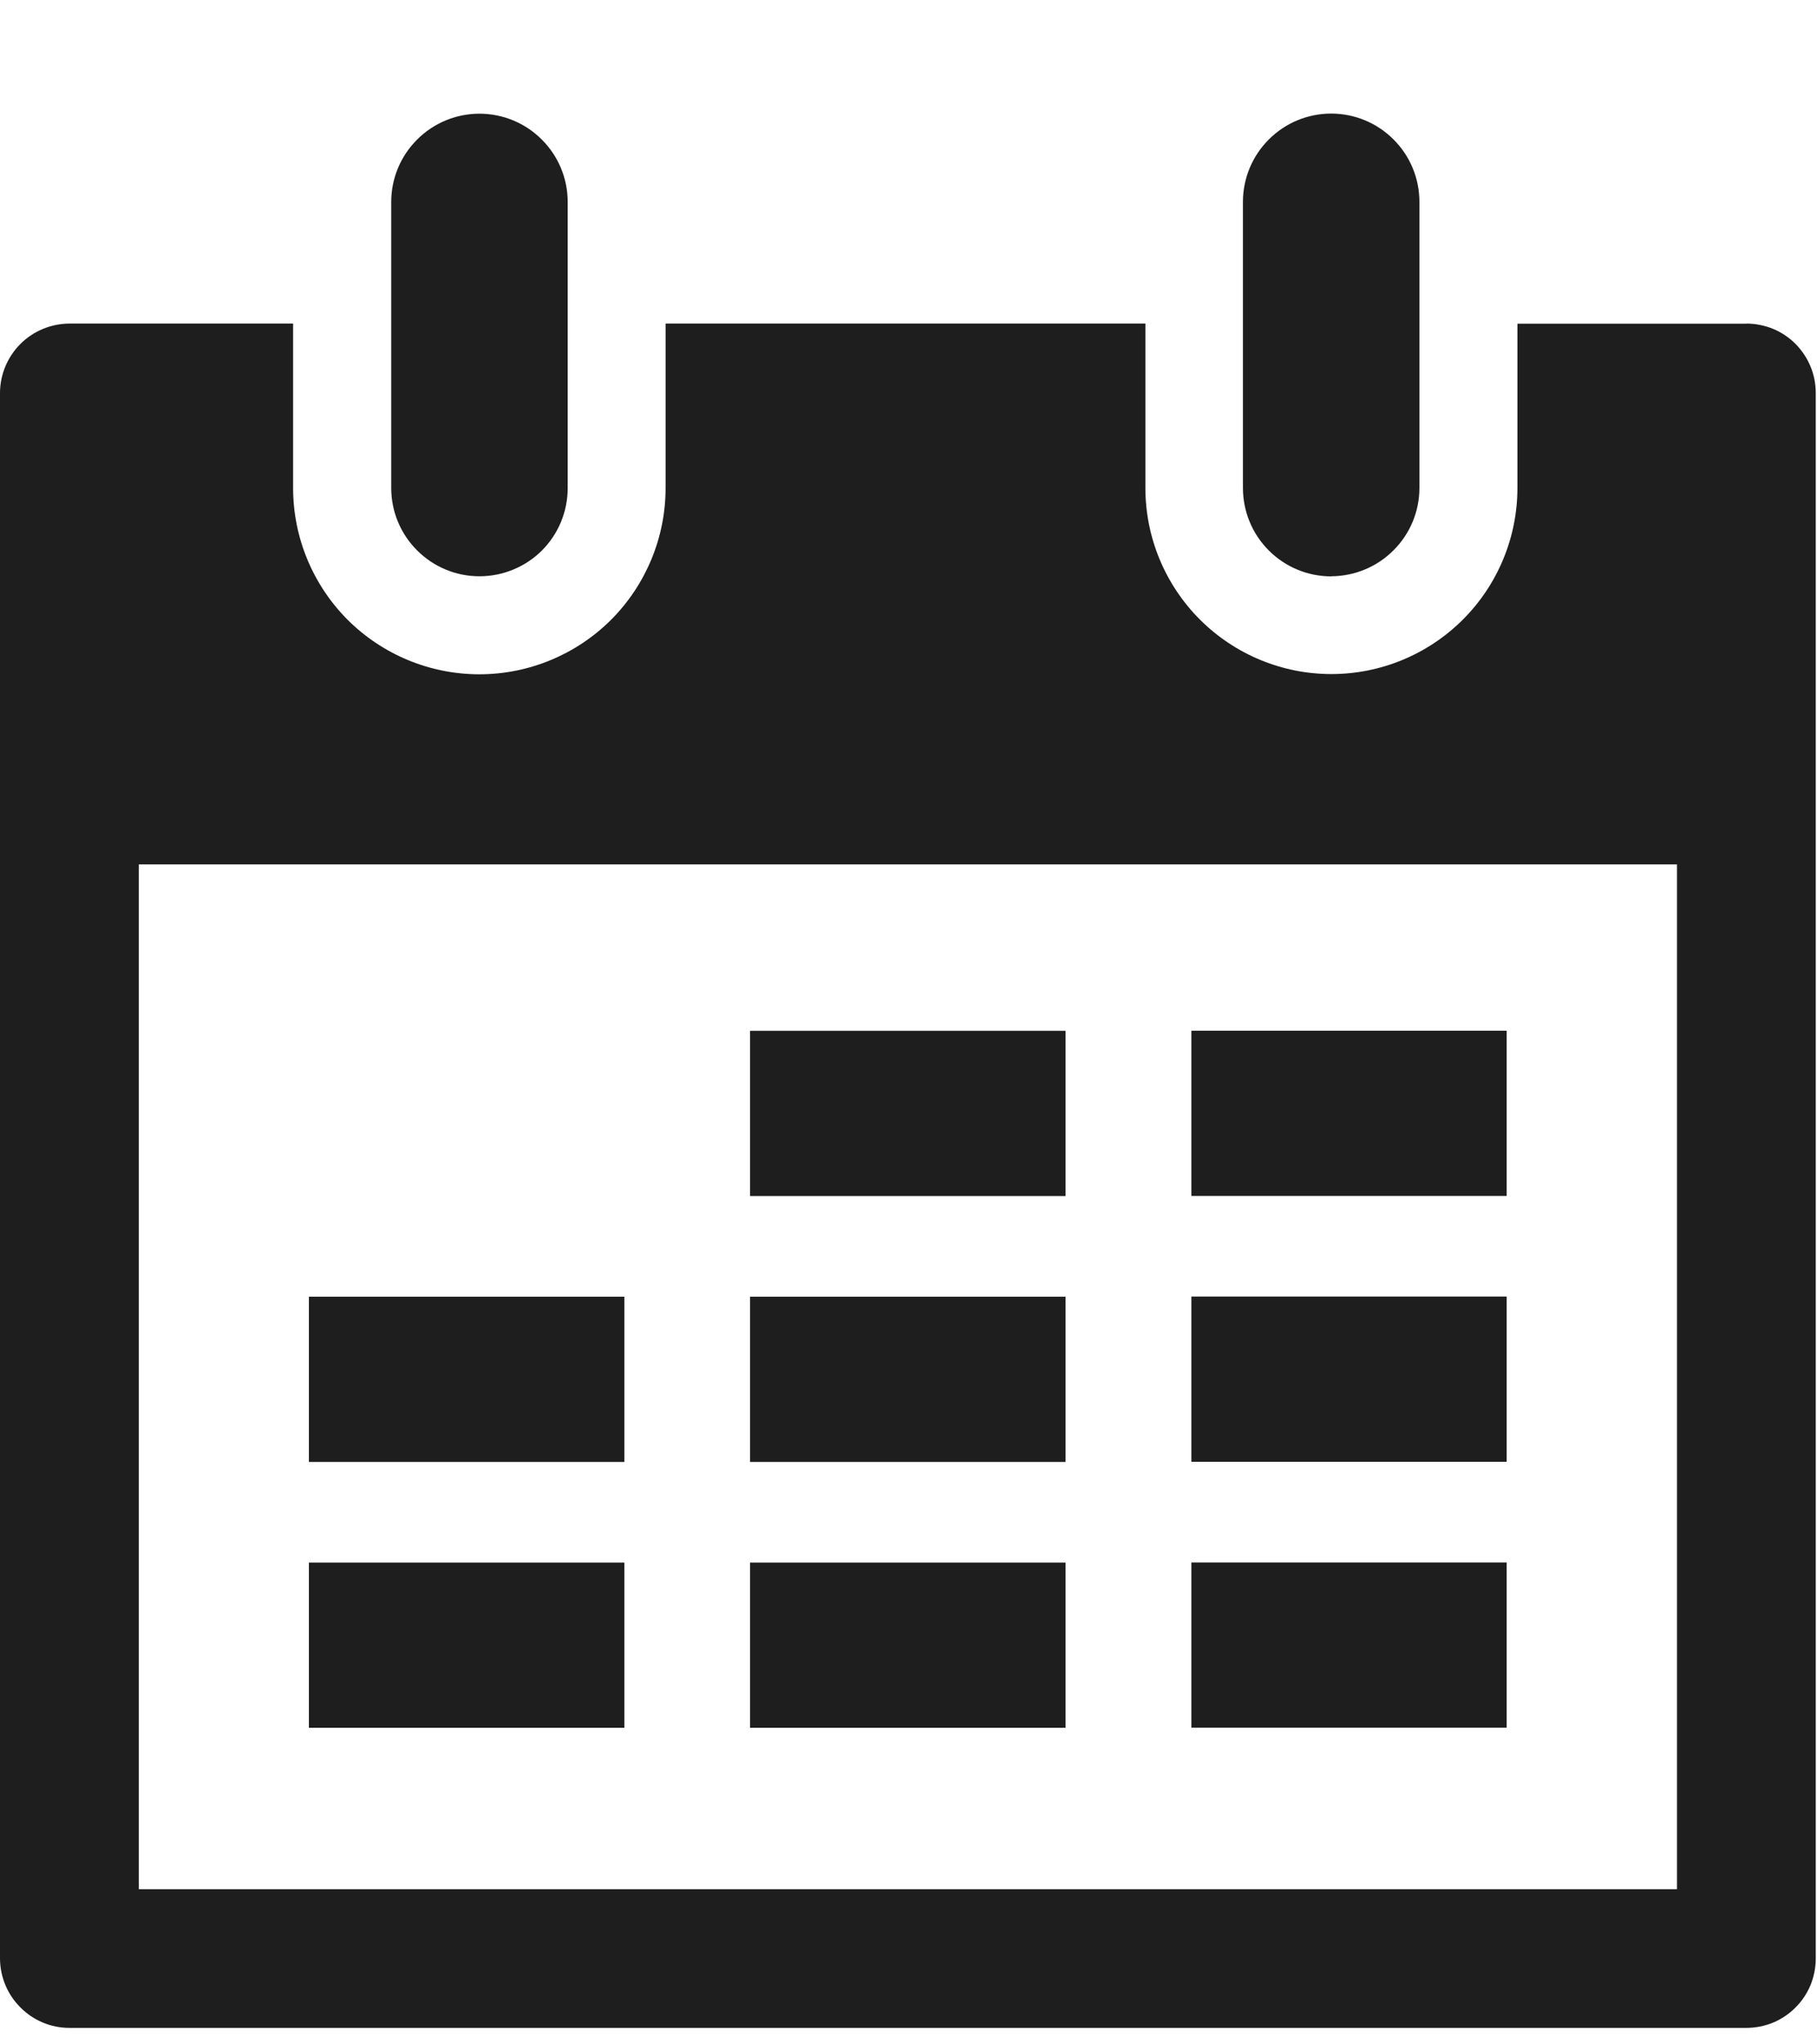 <svg width="16" height="18" viewBox="0 0 16 18" fill="none" xmlns="http://www.w3.org/2000/svg">
<path d="M13.267 11.416H10.491V12.871H13.267V11.416ZM13.267 9.075H10.491V10.53H13.267V9.075ZM13.267 13.757H10.491V15.212H13.267V13.757ZM11.722 5.074C11.928 5.073 12.126 4.991 12.271 4.845C12.417 4.7 12.499 4.502 12.499 4.296V1.777C12.499 1.571 12.417 1.373 12.271 1.228C12.126 1.082 11.928 1 11.722 1C11.516 1 11.318 1.082 11.173 1.228C11.027 1.373 10.945 1.571 10.945 1.777V4.296C10.945 4.398 10.965 4.5 11.004 4.594C11.043 4.689 11.101 4.775 11.173 4.847C11.245 4.919 11.331 4.977 11.426 5.016C11.52 5.055 11.622 5.075 11.724 5.075L11.722 5.074ZM4.222 5.074C4.324 5.074 4.425 5.054 4.519 5.015C4.614 4.976 4.7 4.919 4.772 4.847C4.844 4.775 4.901 4.689 4.94 4.595C4.979 4.5 4.999 4.399 4.999 4.297V1.778C4.999 1.572 4.917 1.374 4.771 1.229C4.626 1.083 4.428 1.001 4.222 1.001C4.016 1.001 3.818 1.083 3.673 1.229C3.527 1.374 3.445 1.572 3.445 1.778V4.297C3.445 4.503 3.527 4.701 3.673 4.846C3.818 4.992 4.016 5.074 4.222 5.074ZM5.498 13.758H2.72V15.213H5.498V13.758ZM9.383 9.076H6.605V10.531H9.383V9.076ZM5.498 11.417H2.72V12.872H5.498V11.417ZM15.378 2.85H13.362V4.297C13.362 4.731 13.189 5.148 12.882 5.455C12.575 5.762 12.158 5.935 11.724 5.935C11.29 5.935 10.873 5.762 10.566 5.455C10.259 5.148 10.086 4.731 10.086 4.297V2.849H5.861V4.297C5.861 4.732 5.688 5.149 5.381 5.457C5.073 5.764 4.656 5.937 4.221 5.937C3.786 5.937 3.369 5.764 3.061 5.457C2.754 5.149 2.581 4.732 2.581 4.297V2.849H0.611C0.449 2.85 0.294 2.914 0.179 3.029C0.065 3.144 0 3.299 0 3.461V17.244C0.001 17.406 0.065 17.561 0.18 17.675C0.294 17.79 0.449 17.855 0.611 17.855H15.378C15.458 17.855 15.538 17.839 15.612 17.809C15.686 17.778 15.754 17.733 15.81 17.676C15.867 17.62 15.912 17.552 15.943 17.478C15.973 17.404 15.989 17.324 15.989 17.244V3.461C15.989 3.381 15.974 3.301 15.943 3.227C15.912 3.152 15.867 3.085 15.811 3.028C15.754 2.971 15.687 2.926 15.612 2.895C15.538 2.865 15.458 2.849 15.378 2.849V2.85ZM14.767 16.634H1.222V7.611H14.767V16.634ZM9.383 13.758H6.605V15.213H9.383V13.758ZM9.383 11.417H6.605V12.872H9.383V11.417Z" fill="#1F1E1F"/>
</svg>
